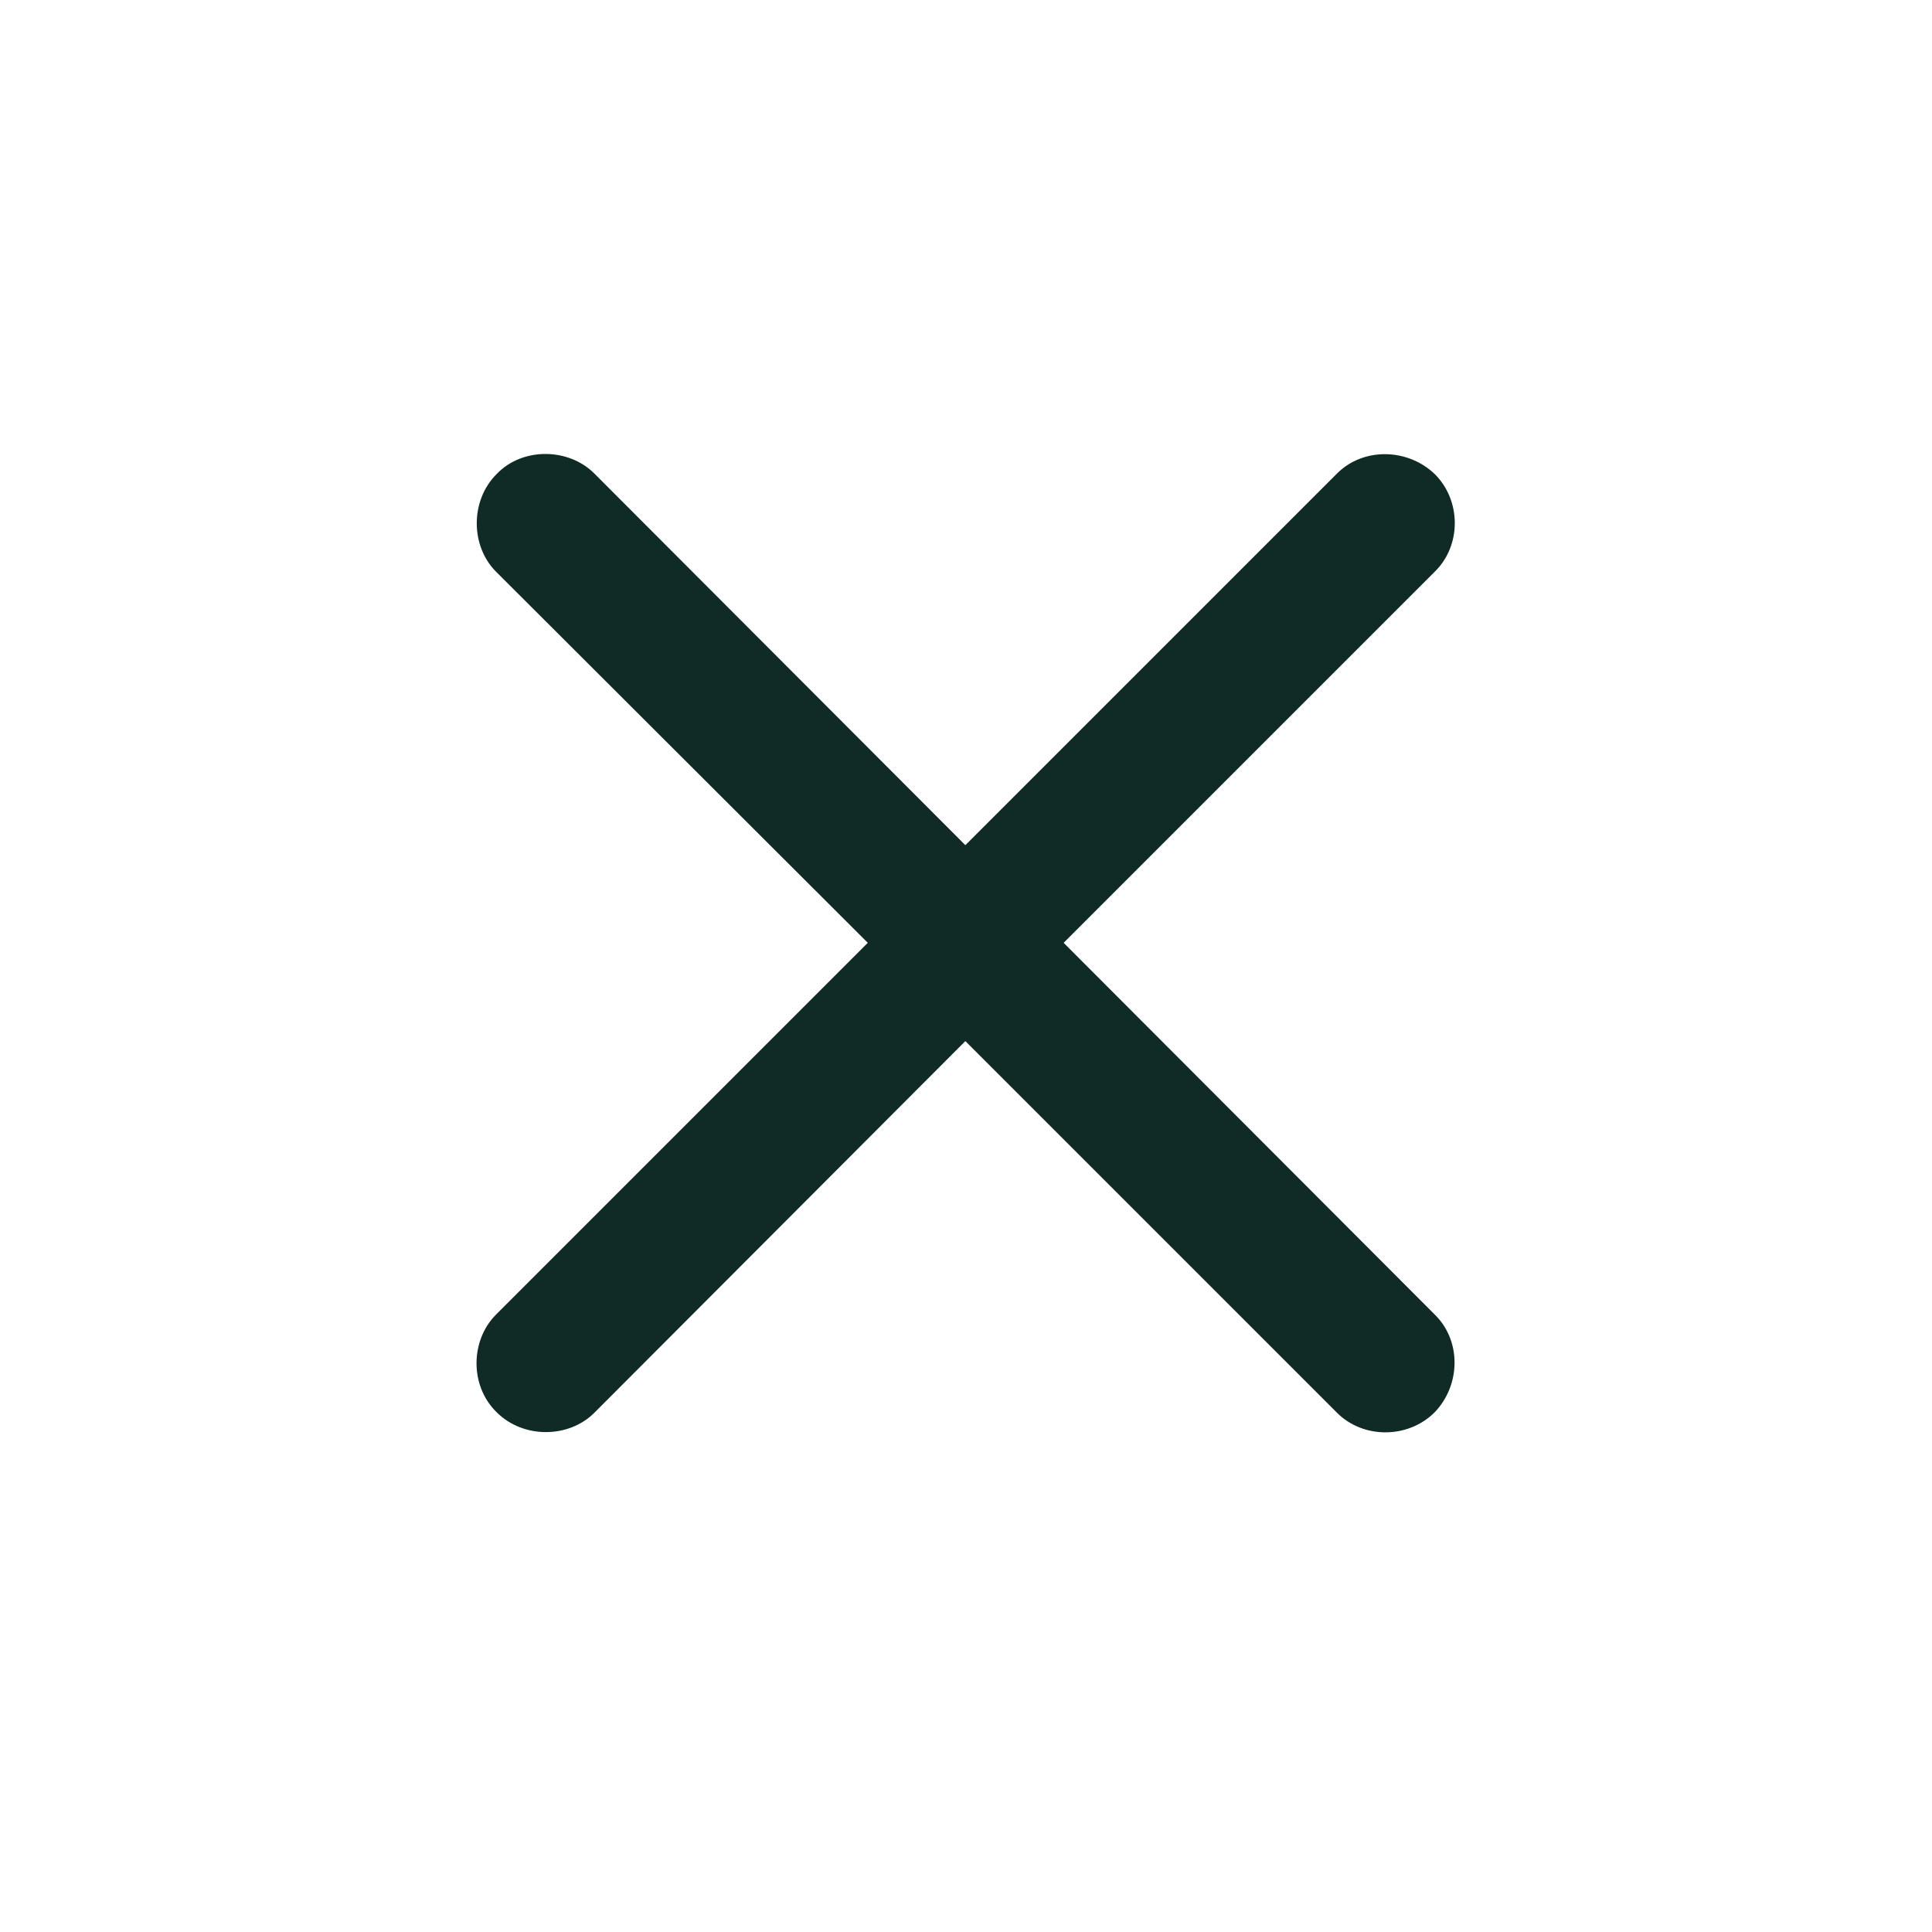 <svg width="24" height="24" viewBox="0 0 24 24" fill="none" xmlns="http://www.w3.org/2000/svg">
<g id="I / Gaming / xmark">
<path id="xmark" d="M6.162 16.33C5.845 16.647 5.83 17.212 6.169 17.543C6.501 17.875 7.066 17.867 7.382 17.551L11.992 12.933L16.61 17.551C16.934 17.875 17.492 17.875 17.823 17.543C18.147 17.204 18.155 16.654 17.823 16.33L13.213 11.712L17.823 7.102C18.155 6.778 18.155 6.22 17.823 5.889C17.484 5.565 16.934 5.557 16.61 5.881L11.992 10.499L7.382 5.881C7.066 5.565 6.493 5.55 6.169 5.889C5.838 6.22 5.845 6.785 6.162 7.102L10.78 11.712L6.162 16.33Z" fill="#102B26"/>
</g>
</svg>

